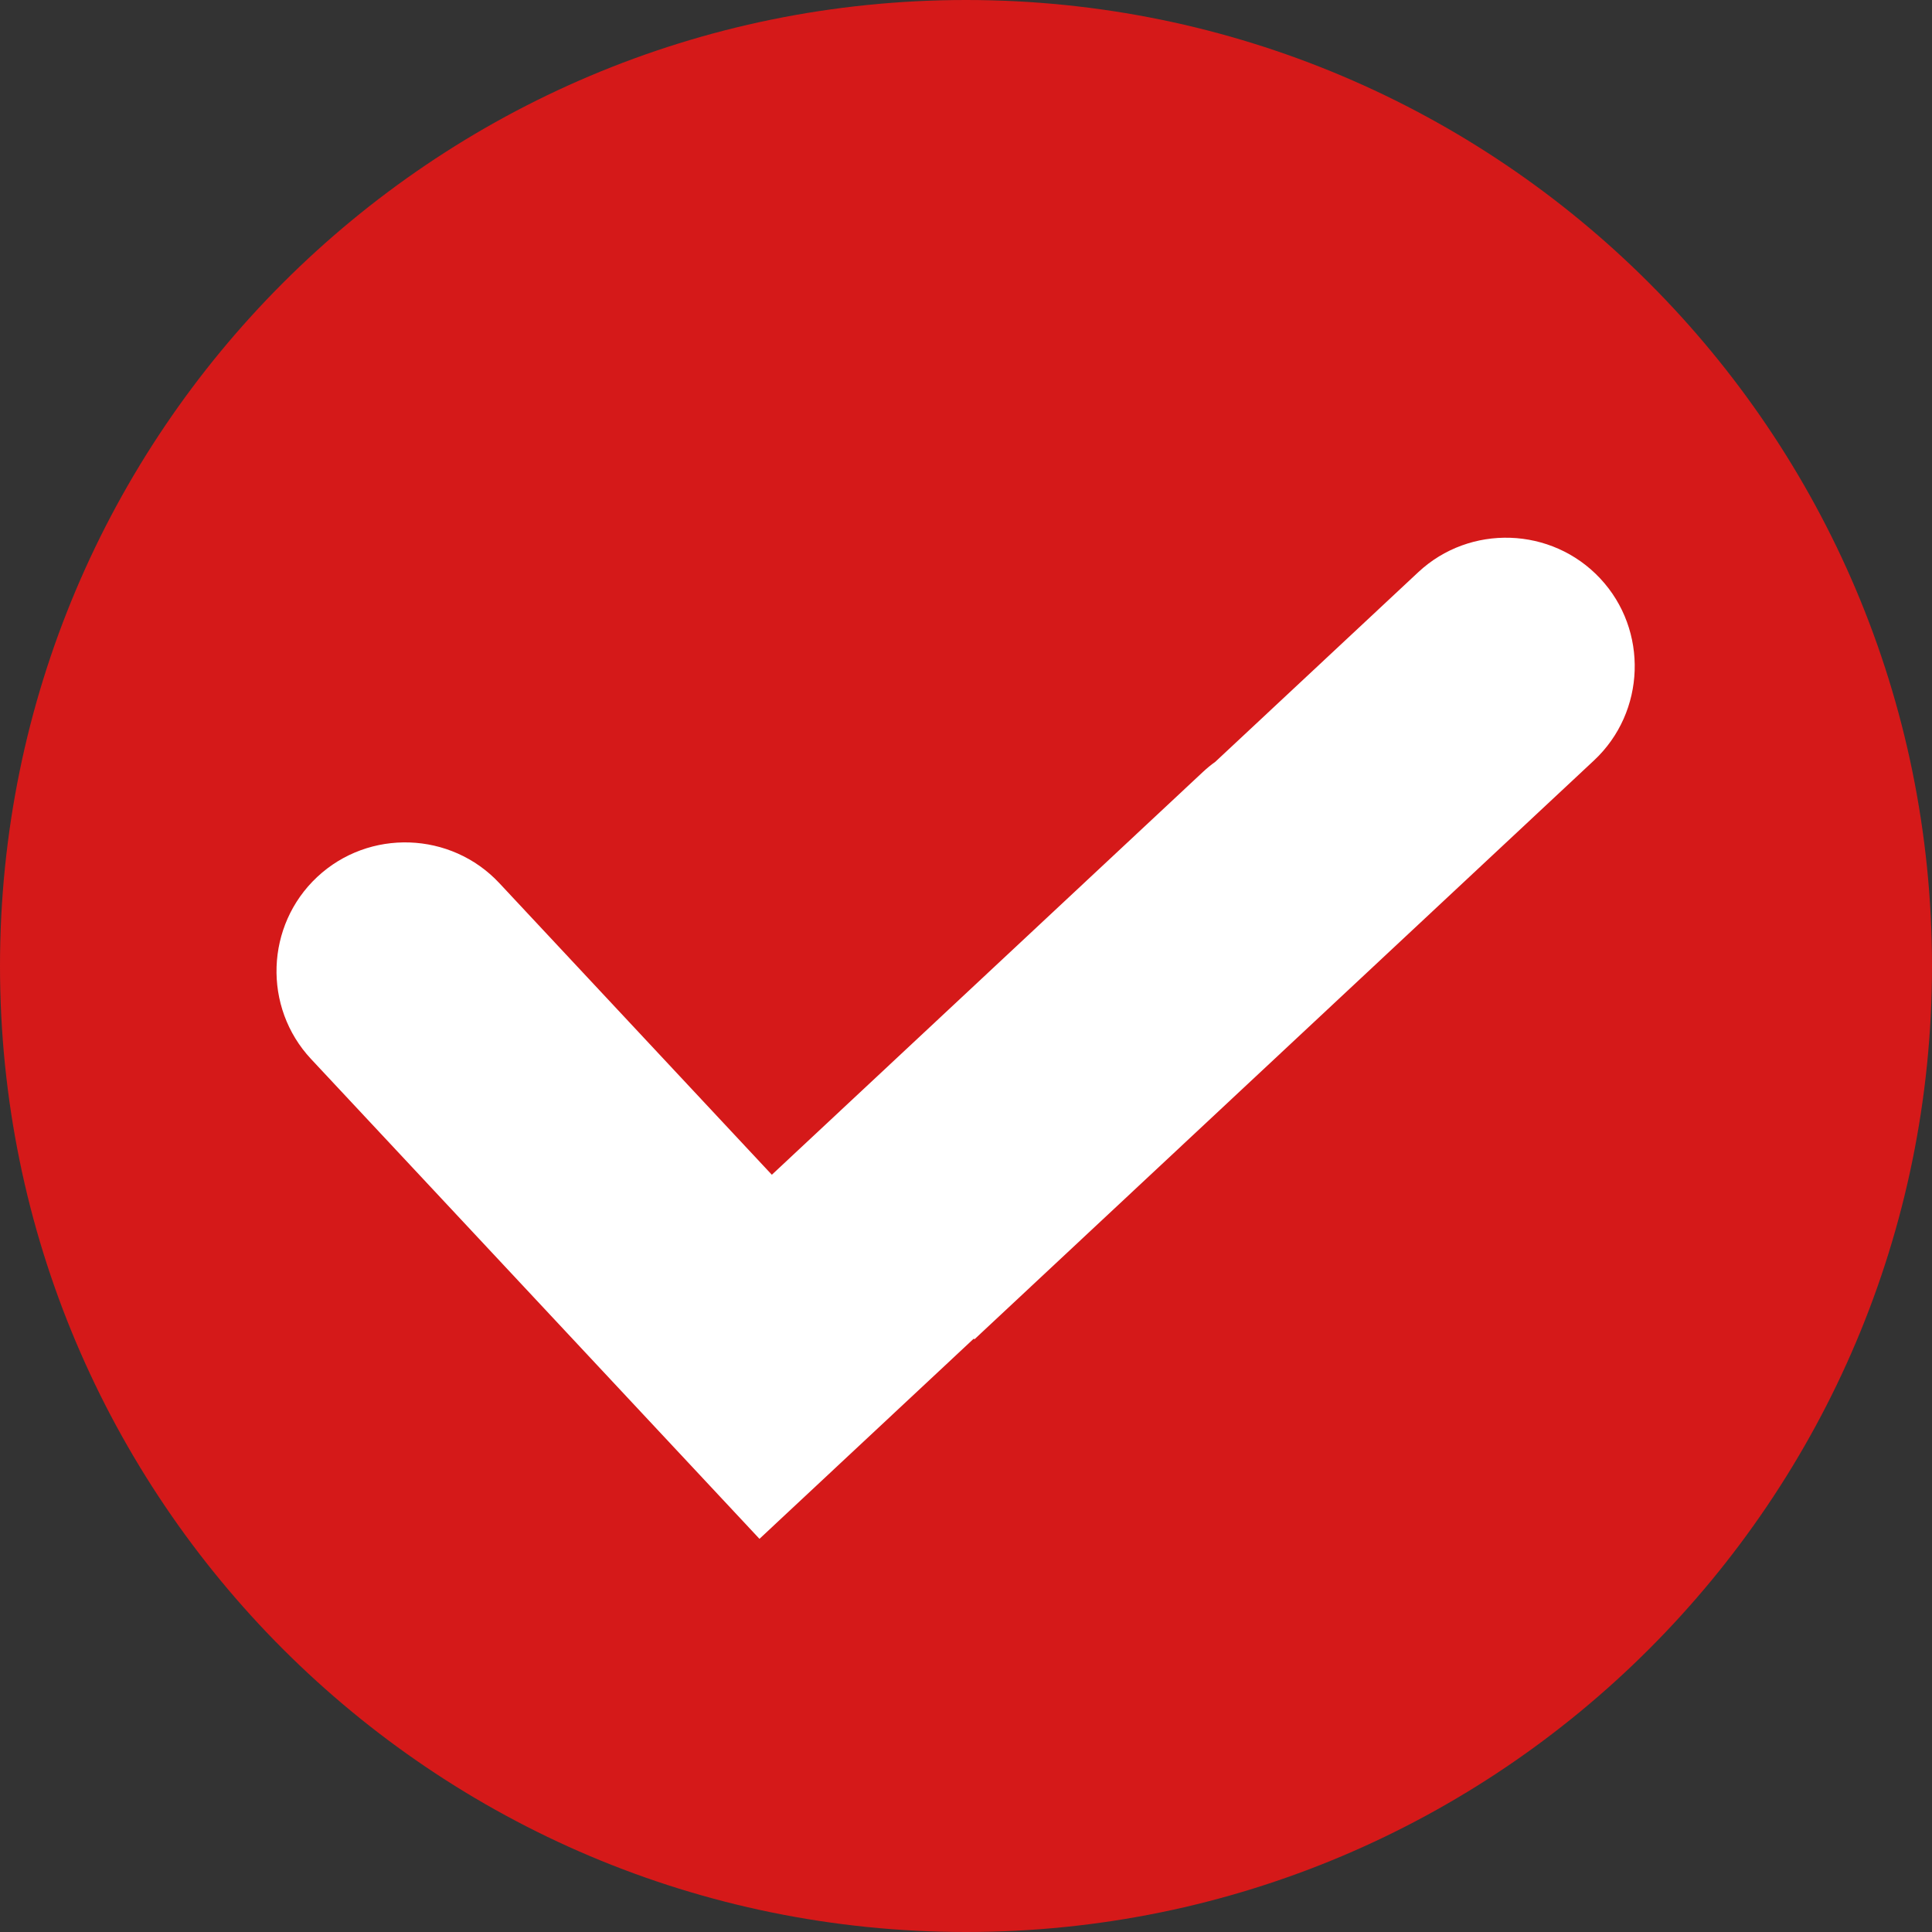 <svg width="20" height="20" viewBox="0 0 20 20" fill="none" xmlns="http://www.w3.org/2000/svg">
<rect x="0" y="0" width="20" height="20" fill="#333333" stroke="none"/>
<path d="M10 20C15.523 20 20 15.523 20 10C20 4.477 15.523 0 10 0C4.477 0 0 4.477 0 10C0 15.523 4.477 20 10 20Z" fill="#D51919"/>
<path fill-rule="evenodd" clip-rule="evenodd" d="M3.22 10.963C2.719 10.427 2.748 9.579 3.284 9.078C3.82 8.577 4.668 8.606 5.169 9.142L7.99 12.161L12.455 7.989C12.495 7.952 12.537 7.917 12.581 7.886L14.681 5.924C15.216 5.423 16.064 5.452 16.565 5.988C17.066 6.523 17.037 7.371 16.501 7.872L10.087 13.865L10.081 13.857L7.862 15.93L3.22 10.963Z" fill="white"/>
</svg>
